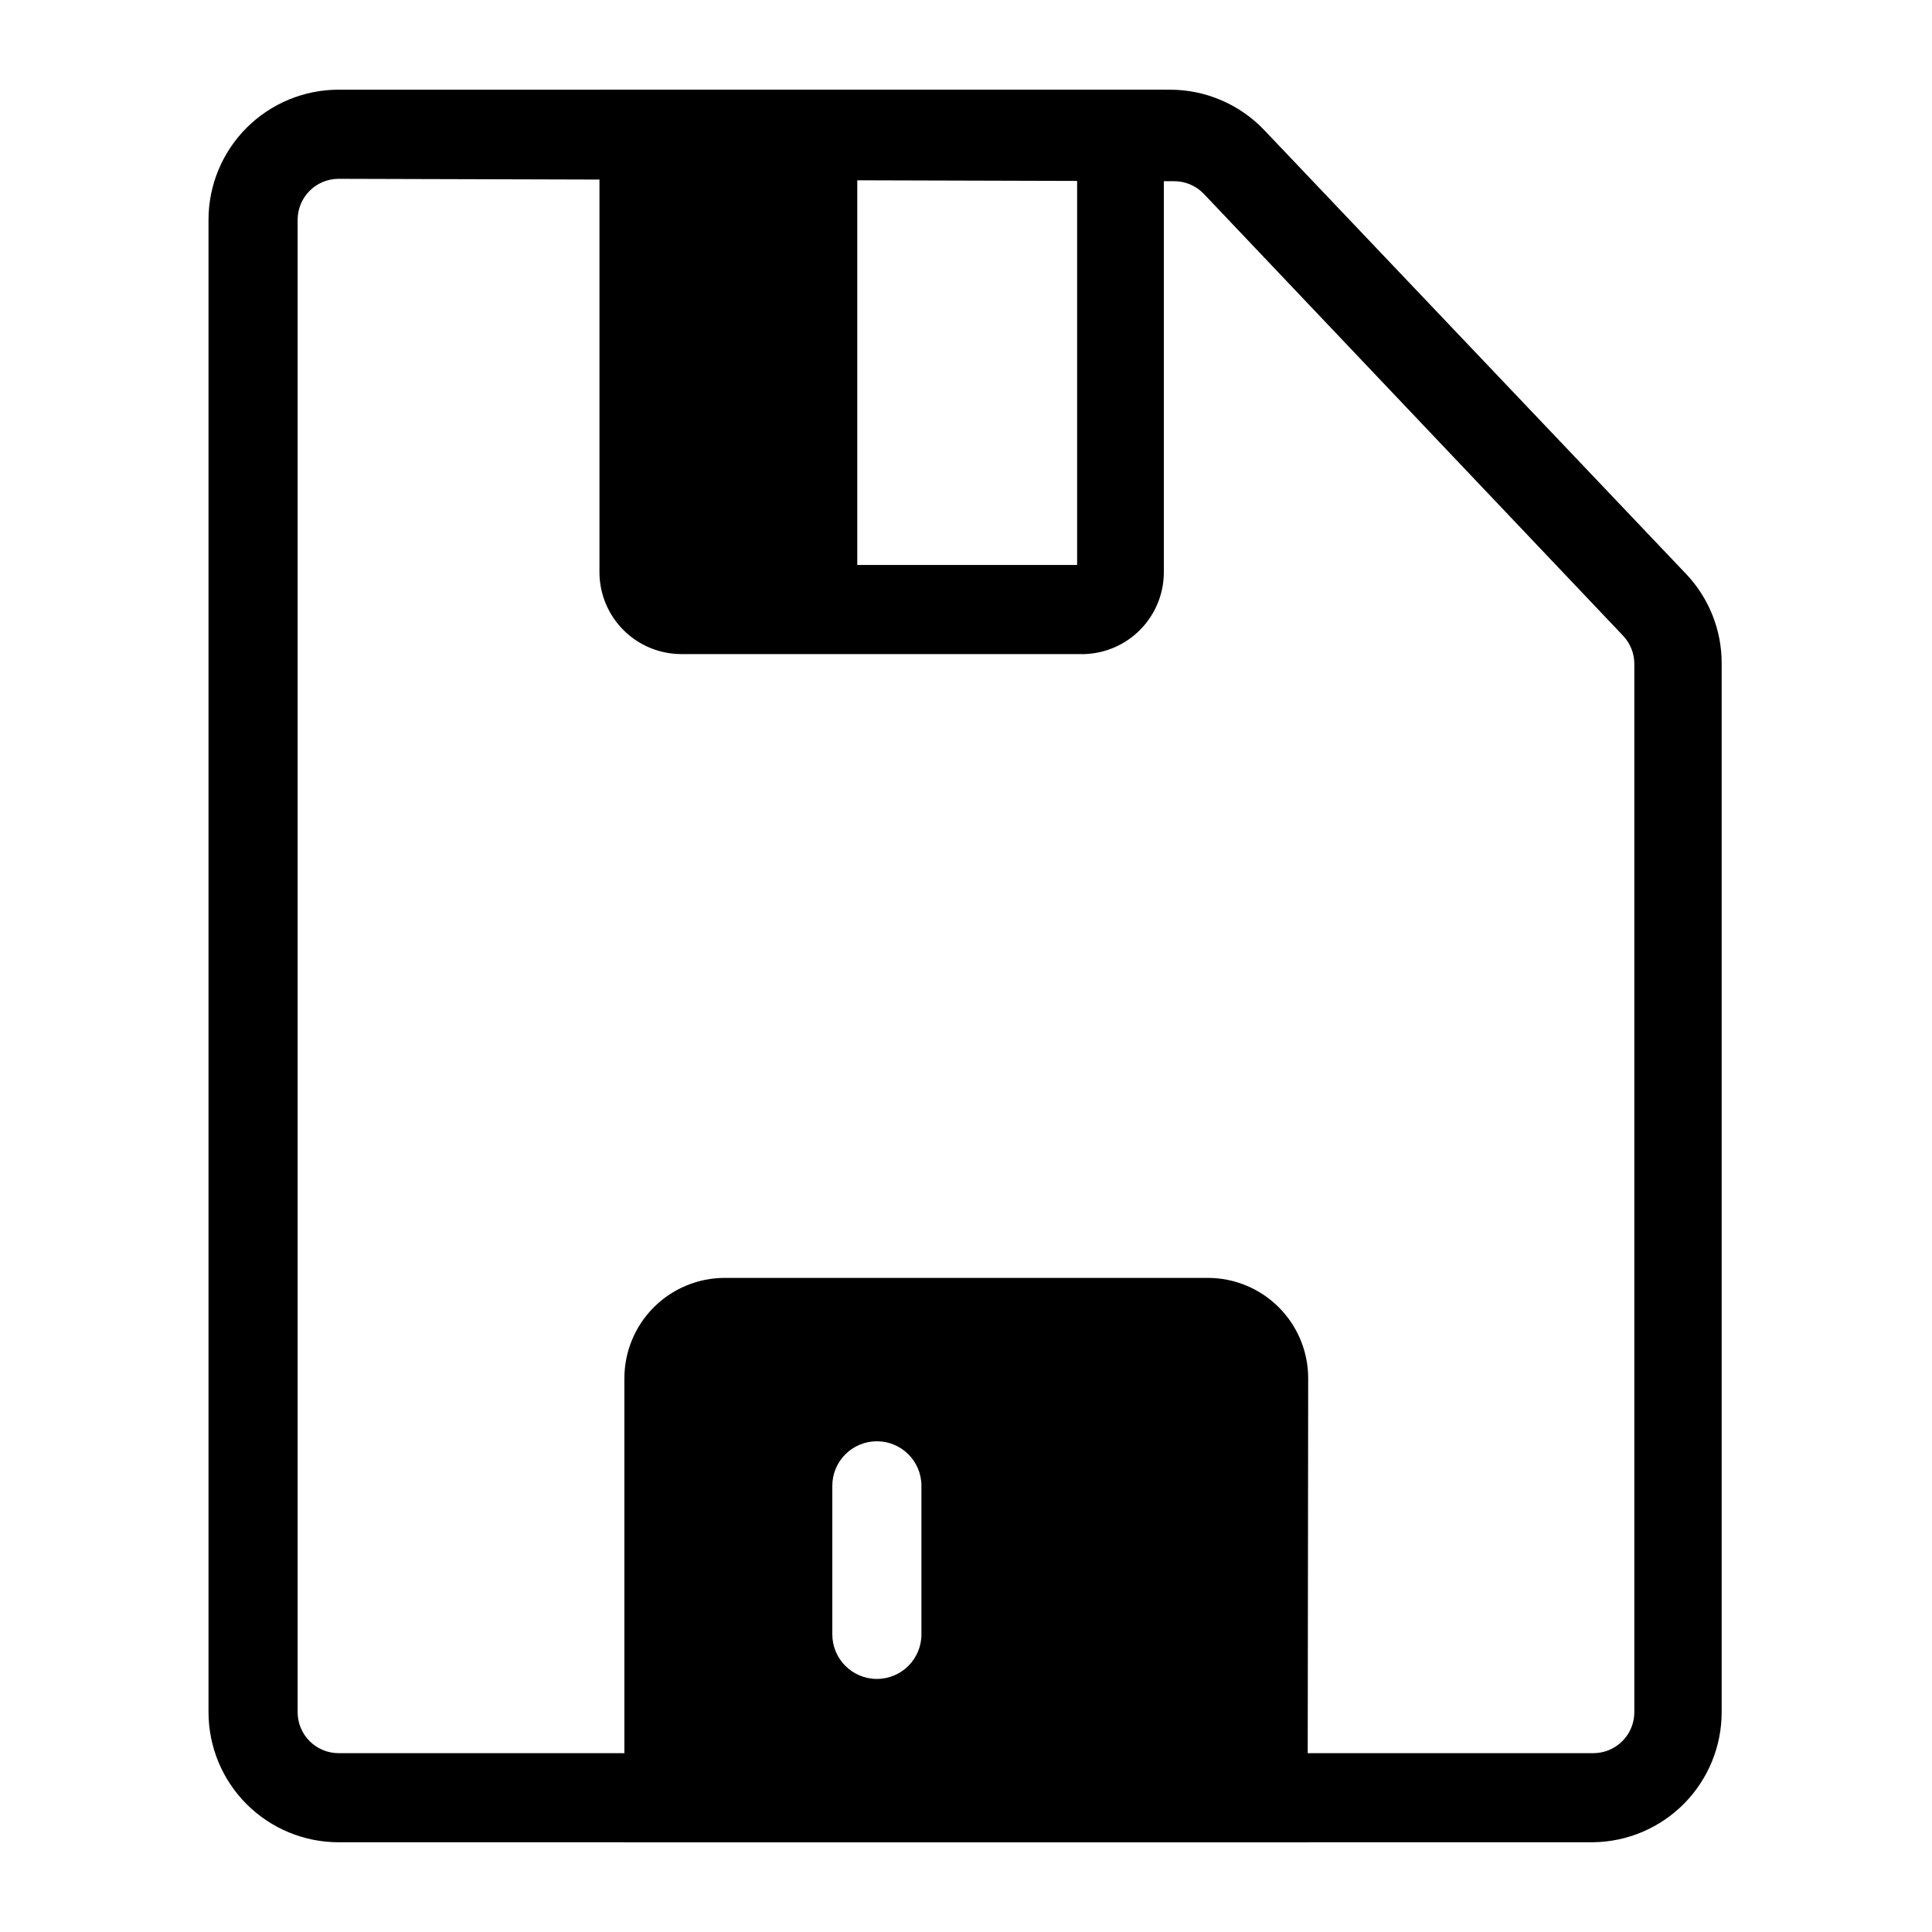 <?xml version="1.0" encoding="UTF-8"?>
<!-- Uploaded to: SVG Repo, www.svgrepo.com, Generator: SVG Repo Mixer Tools -->
<svg fill="#000000" width="800px" height="800px" version="1.1" viewBox="144 144 512 512" xmlns="http://www.w3.org/2000/svg">
 <g>
  <path d="m566.25 632.22h-332.51c-9.145 0-17.914-3.633-24.383-10.098-6.465-6.465-10.098-15.238-10.098-24.383v-395.49c0-9.145 3.633-17.914 10.098-24.383 6.469-6.465 15.238-10.098 24.383-10.098h220.42-0.004c9.406 0.027 18.395 3.894 24.879 10.707l111.78 117.61v-0.004c6.094 6.414 9.48 14.93 9.445 23.773v277.88c0 9.066-3.566 17.766-9.93 24.215-6.363 6.453-15.016 10.141-24.078 10.266zm-332.51-440.83c-6 0-10.863 4.863-10.863 10.863v395.49c0 6 4.863 10.863 10.863 10.863h332.51c6 0 10.863-4.863 10.863-10.863v-277.88c-0.02-2.754-1.09-5.398-2.988-7.398l-111.15-117.14c-2.066-2.129-4.91-3.324-7.875-3.305z"/>
  <path d="m490.53 632.22h-181.06v-122.96c0-7.055 2.805-13.824 7.793-18.812 4.992-4.992 11.758-7.793 18.816-7.793h128c7.055 0 13.824 2.801 18.812 7.793 4.992 4.988 7.793 11.758 7.793 18.812zm-157.44-23.617h133.82v-99.344c0-1.652-1.34-2.992-2.992-2.992h-127.84c-1.652 0-2.992 1.34-2.992 2.992z"/>
  <path d="m431.49 317.34h-106.9c-5.738 0-11.238-2.269-15.309-6.309-4.07-4.043-6.379-9.527-6.418-15.262v-128h149.57l-0.004 128c-0.035 5.602-2.234 10.973-6.137 14.988-3.902 4.019-9.203 6.379-14.801 6.582zm-104.38-23.617h102.34v-102.34h-102.34z"/>
  <path d="m324.11 500.45v119.97h154.61v-119.97zm64.078 76.672c0 6.523-5.289 11.809-11.809 11.809-6.523 0-11.809-5.285-11.809-11.809v-39.359c0-6.519 5.285-11.809 11.809-11.809 6.519 0 11.809 5.289 11.809 11.809z"/>
  <path d="m347.57 179.58h23.617v125.95h-23.617z"/>
  <path d="m321.28 187.93h33.379v117.61h-33.379z"/>
 </g>
</svg>